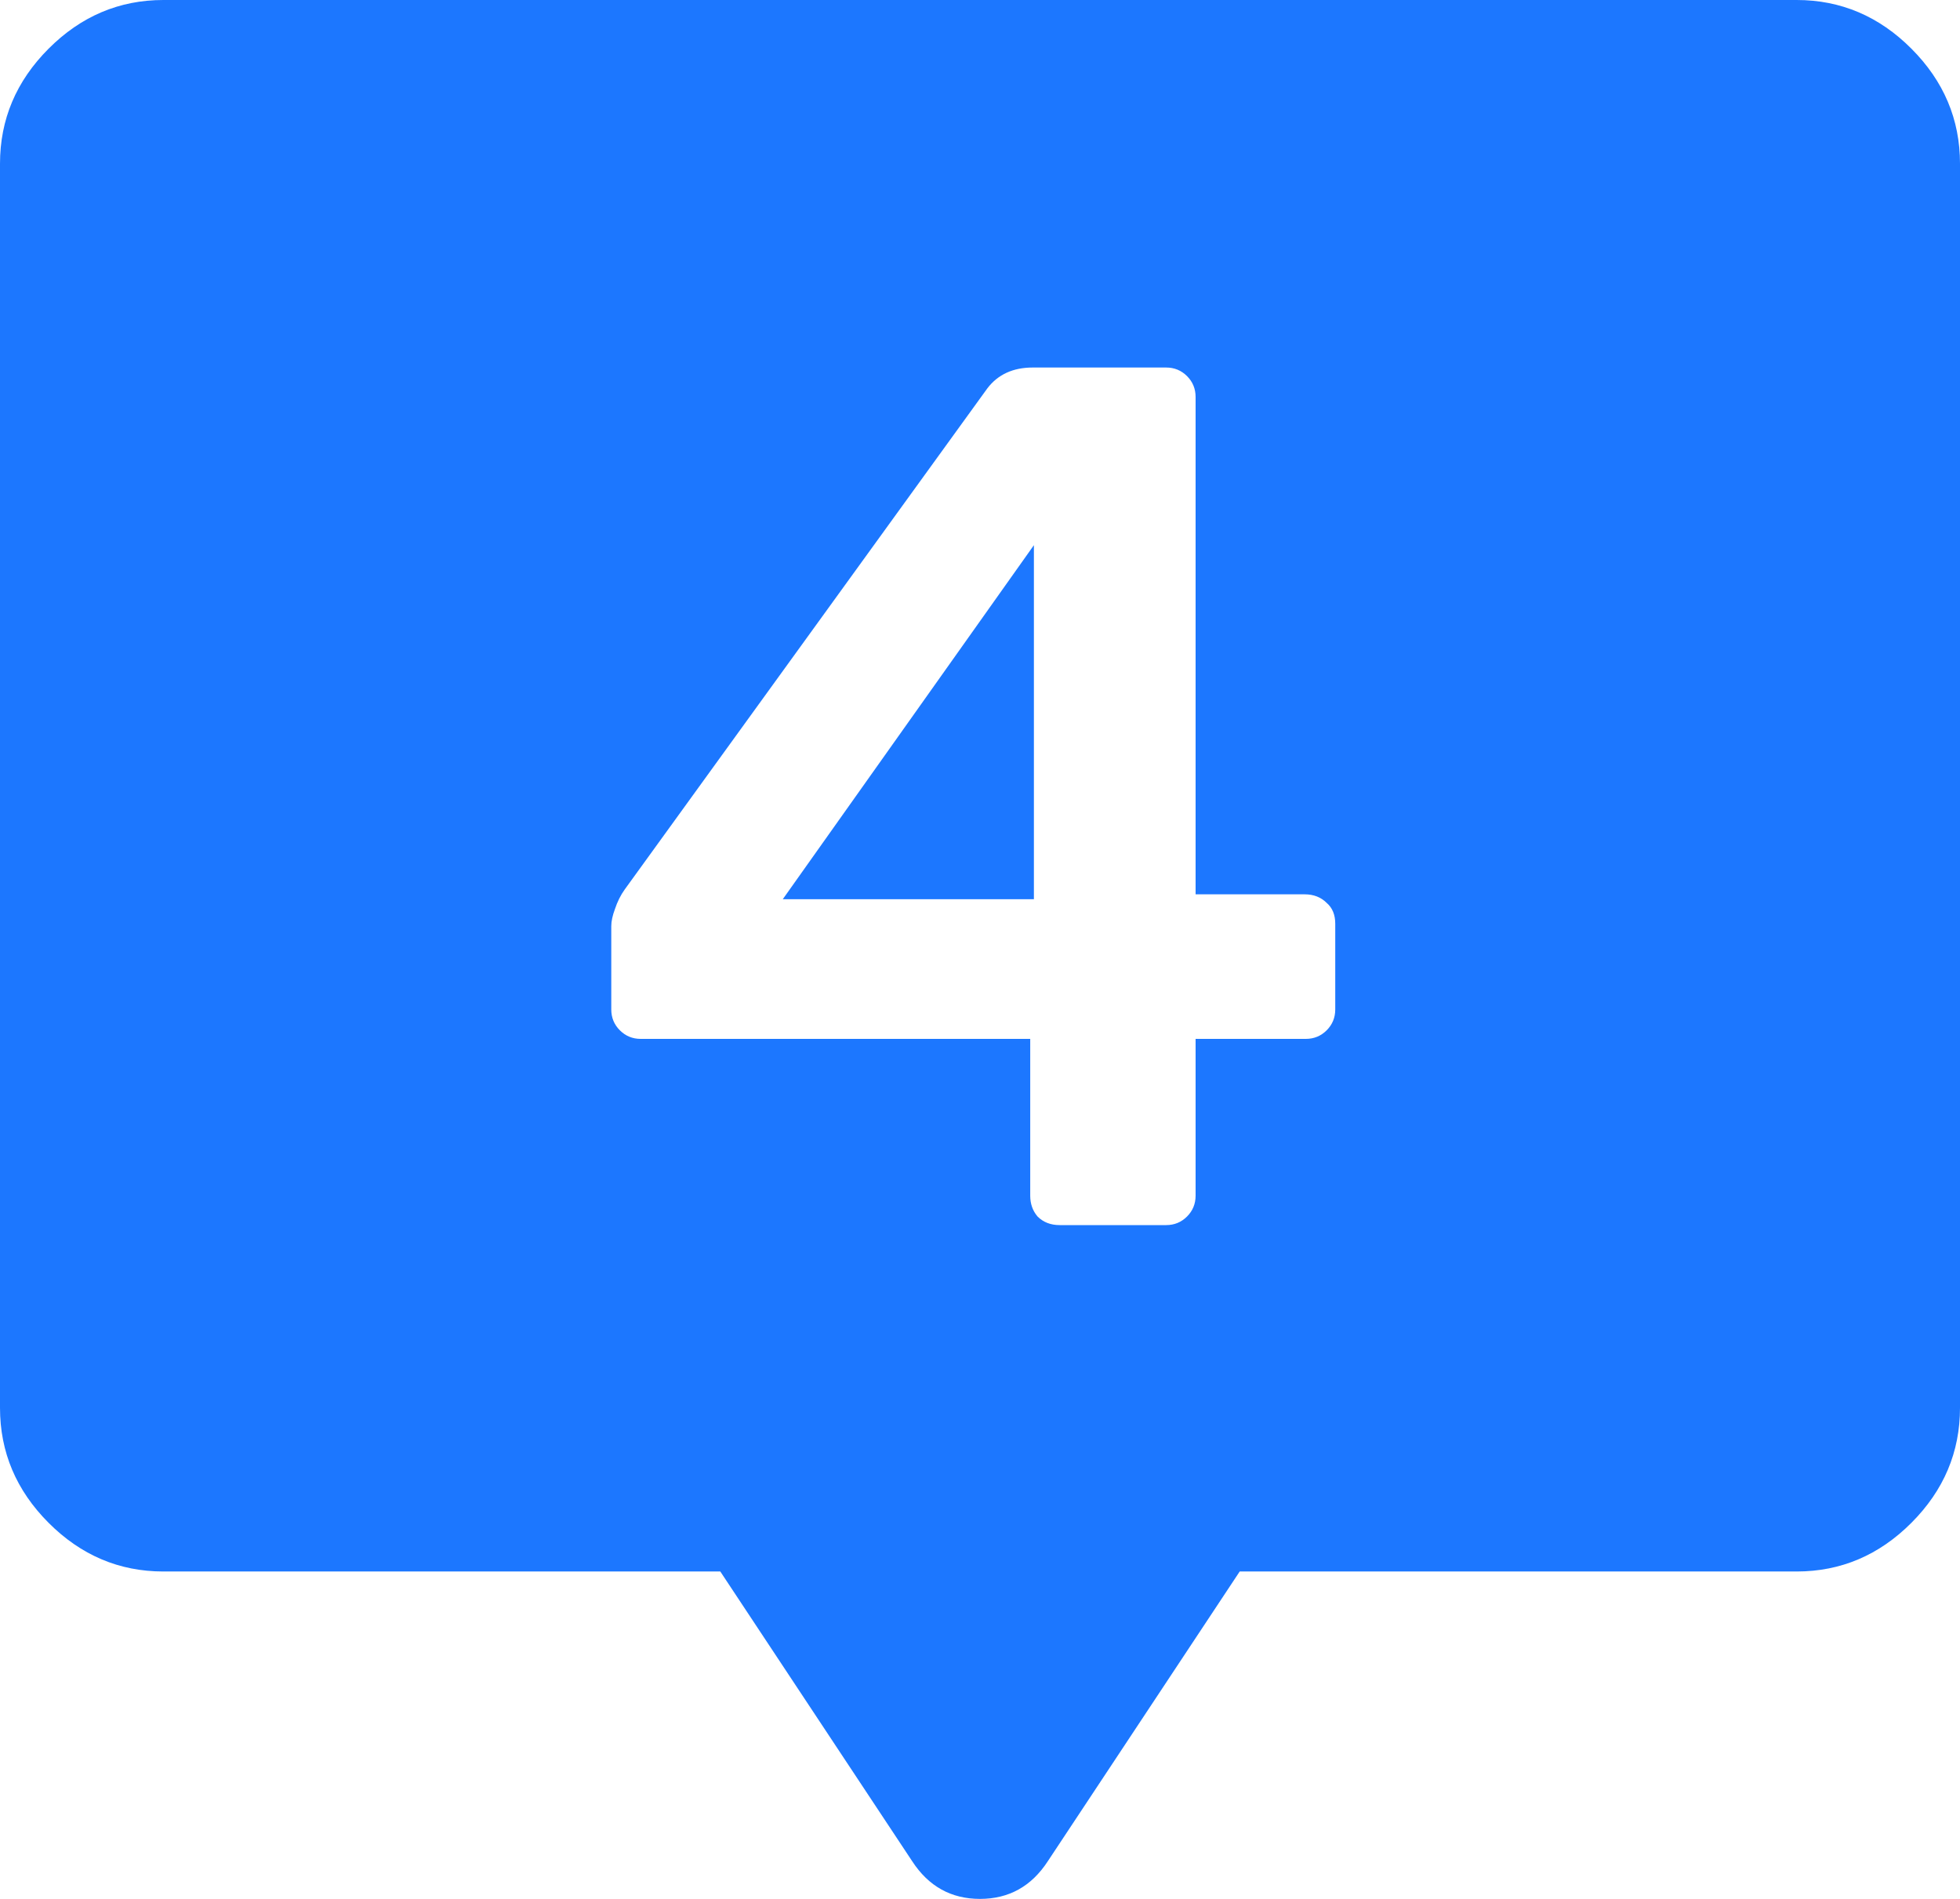 <svg width="32" height="31" viewBox="0 0 32 31" fill="none" xmlns="http://www.w3.org/2000/svg">
<path fill-rule="evenodd" clip-rule="evenodd" d="M2.667 25.655H11.76L14.893 30.385C15.16 30.795 15.529 31 16 31C16.471 31 16.84 30.795 17.107 30.385L20.24 25.655H29.333C30.053 25.655 30.678 25.39 31.207 24.86C31.736 24.33 32 23.704 32 22.983V2.672C32 1.951 31.736 1.325 31.207 0.795C30.678 0.265 30.053 0 29.333 0H2.667C1.947 0 1.322 0.265 0.793 0.795C0.264 1.325 0 1.951 0 2.672V22.983C0 23.704 0.264 24.33 0.793 24.86C1.322 25.39 1.947 25.655 2.667 25.655ZM16.94 19.86C17.033 19.953 17.153 20 17.3 20H19.04C19.173 20 19.287 19.953 19.38 19.86C19.473 19.767 19.52 19.653 19.52 19.52V16.96H21.32C21.453 16.96 21.567 16.913 21.66 16.82C21.753 16.727 21.8 16.613 21.8 16.48V15.08C21.8 14.933 21.753 14.82 21.66 14.74C21.567 14.647 21.447 14.6 21.3 14.6H19.52V6.48C19.52 6.347 19.473 6.233 19.38 6.14C19.287 6.047 19.173 6 19.04 6H16.86C16.54 6 16.293 6.113 16.12 6.34L10.2 14.52C10.133 14.613 10.08 14.72 10.04 14.84C10 14.947 9.98 15.04 9.98 15.12V16.48C9.98 16.613 10.027 16.727 10.12 16.82C10.213 16.913 10.327 16.96 10.46 16.96H16.82V19.52C16.82 19.653 16.86 19.767 16.94 19.86ZM16.88 14.68H12.78L16.88 8.9V14.68Z" fill="#1C77FF"/>
</svg>
